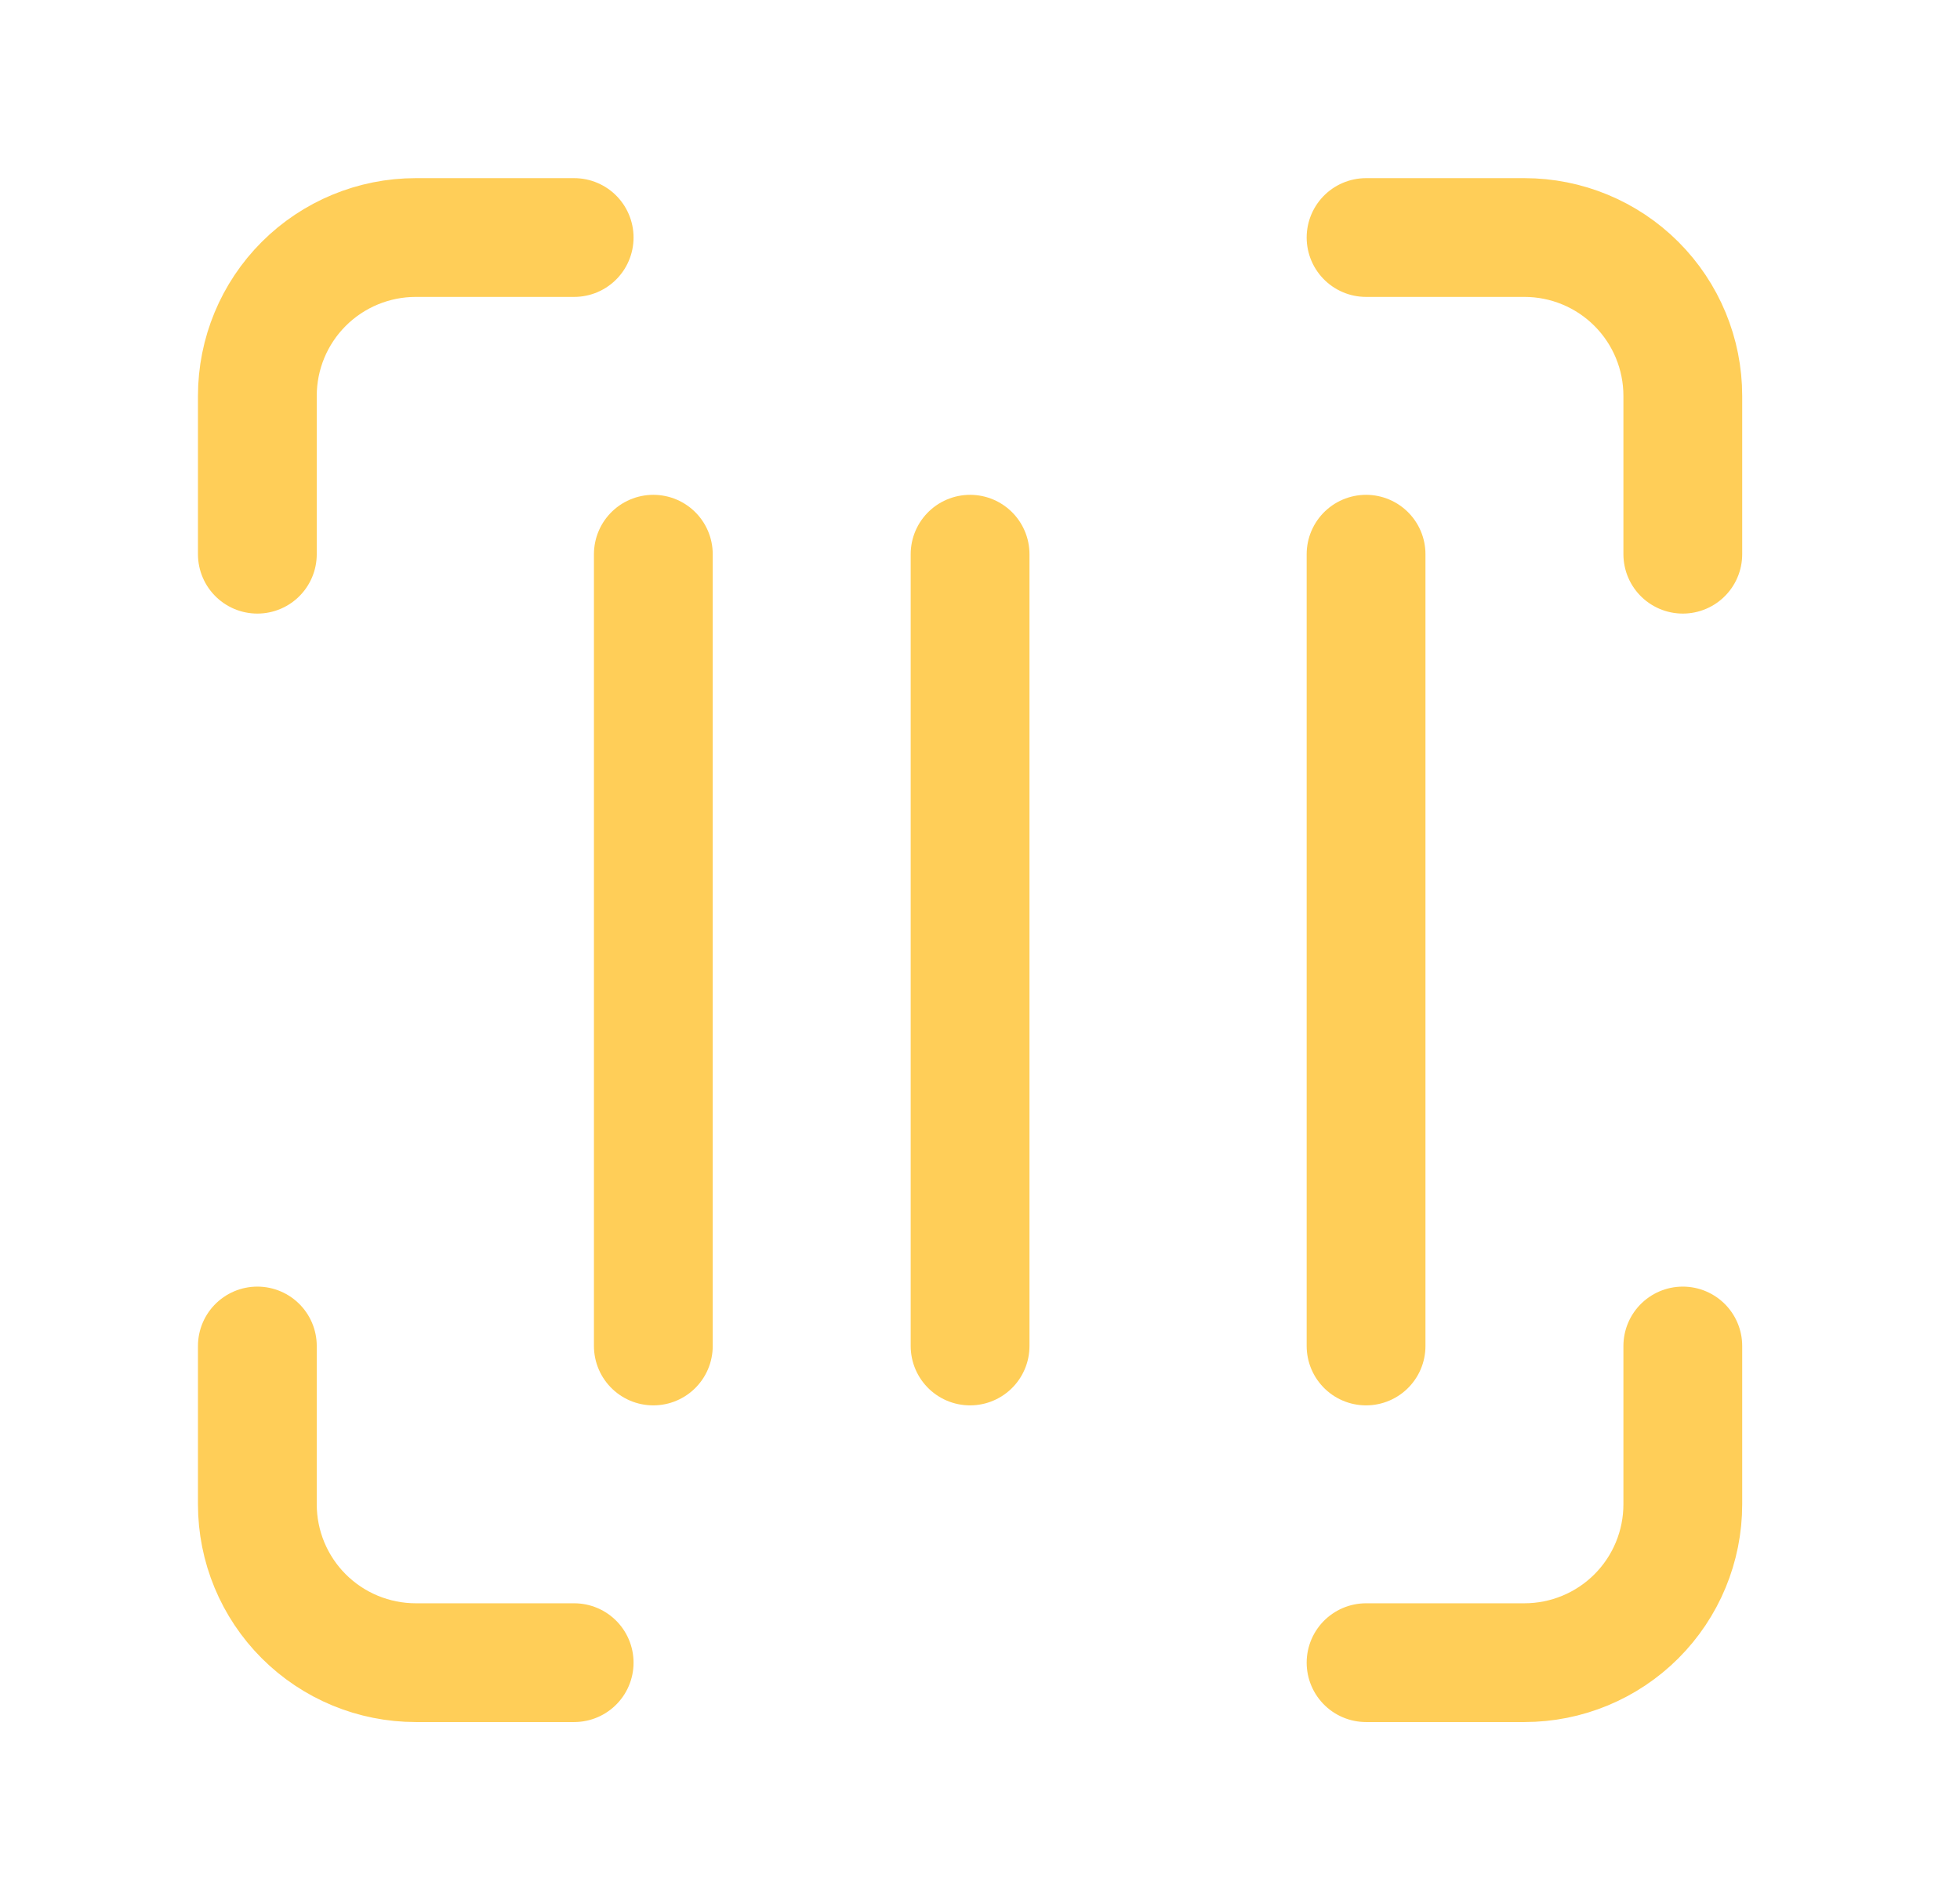<svg width="33" height="32" viewBox="0 0 33 32" fill="none" xmlns="http://www.w3.org/2000/svg">
<path d="M4.333 9.333V6.667C4.333 5.959 4.614 5.281 5.114 4.781C5.614 4.281 6.293 4 7 4H9.667M23 4H25.667C26.374 4 27.052 4.281 27.552 4.781C28.052 5.281 28.333 5.959 28.333 6.667V9.333M28.333 22.667V25.333C28.333 26.041 28.052 26.719 27.552 27.219C27.052 27.719 26.374 28 25.667 28H23M9.667 28H7C6.293 28 5.614 27.719 5.114 27.219C4.614 26.719 4.333 26.041 4.333 25.333V22.667M11 9.333V22.667M16.333 9.333V22.667M23 9.333V22.667" stroke="#FFCE58" stroke-width="2" stroke-linecap="round" stroke-linejoin="round"/>
</svg>
